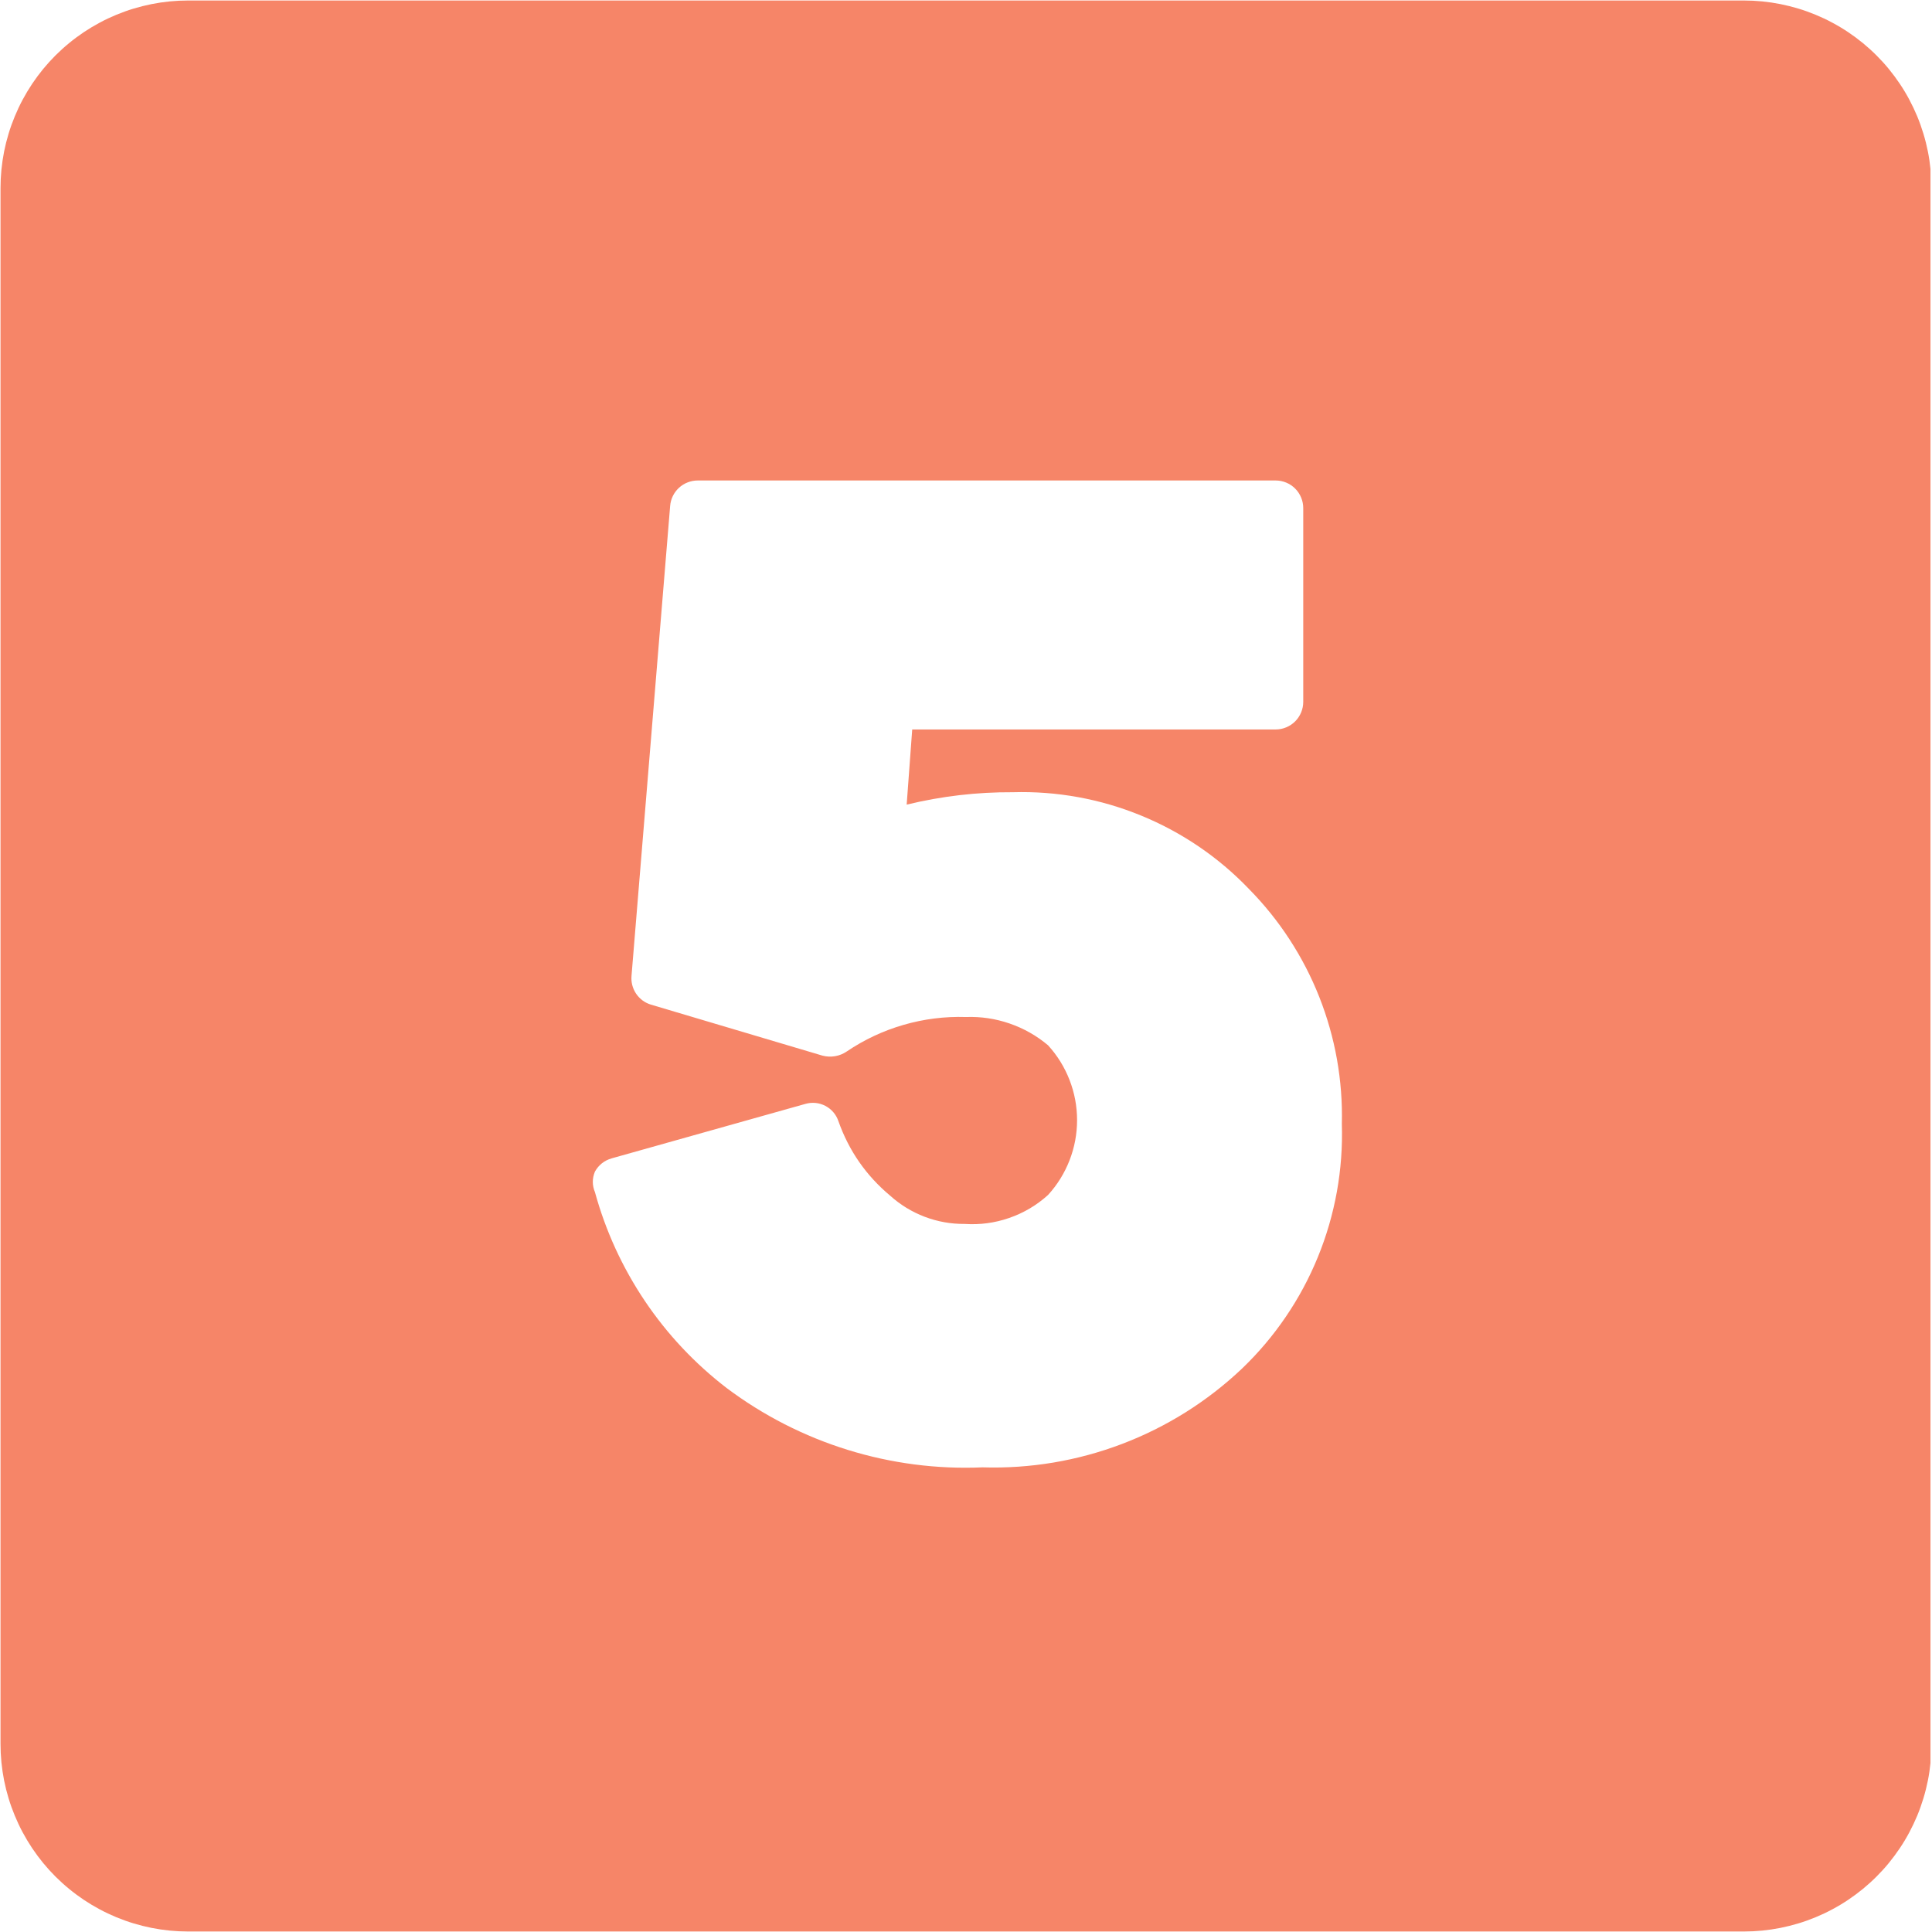 <svg xmlns="http://www.w3.org/2000/svg" xmlns:xlink="http://www.w3.org/1999/xlink" width="300" zoomAndPan="magnify" viewBox="0 0 224.88 225" height="300" preserveAspectRatio="xMidYMid meet" version="1.0"><defs><clipPath id="c514725a0c"><path d="M 0 0.059 L 224.762 0.059 L 224.762 224.938 L 0 224.938 Z M 0 0.059 " clip-rule="nonzero"/></clipPath></defs><g clip-path="url(#c514725a0c)"><path fill="#f68568" d="M 203.035 0.059 L 21.844 0.059 C 21.129 0.059 20.418 0.094 19.703 0.164 C 18.992 0.234 18.285 0.34 17.582 0.48 C 16.883 0.621 16.188 0.793 15.504 1 C 14.82 1.207 14.148 1.449 13.484 1.723 C 12.824 1.996 12.18 2.301 11.547 2.641 C 10.918 2.977 10.305 3.344 9.707 3.742 C 9.113 4.141 8.539 4.566 7.988 5.02 C 7.434 5.473 6.906 5.953 6.398 6.457 C 5.891 6.965 5.414 7.492 4.957 8.047 C 4.504 8.602 4.078 9.176 3.68 9.77 C 3.285 10.363 2.918 10.977 2.578 11.609 C 2.242 12.238 1.938 12.883 1.664 13.547 C 1.391 14.207 1.148 14.879 0.941 15.562 C 0.734 16.25 0.559 16.941 0.418 17.645 C 0.281 18.344 0.176 19.051 0.105 19.766 C 0.035 20.477 0 21.191 0 21.906 L 0 203.094 C 0 203.809 0.035 204.523 0.105 205.234 C 0.176 205.949 0.281 206.656 0.418 207.355 C 0.559 208.059 0.734 208.75 0.941 209.438 C 1.148 210.121 1.391 210.793 1.664 211.453 C 1.938 212.117 2.242 212.762 2.578 213.391 C 2.918 214.023 3.285 214.637 3.68 215.23 C 4.078 215.824 4.504 216.398 4.957 216.953 C 5.414 217.508 5.891 218.035 6.398 218.543 C 6.906 219.047 7.434 219.527 7.988 219.98 C 8.539 220.434 9.113 220.859 9.707 221.258 C 10.305 221.656 10.918 222.023 11.547 222.359 C 12.18 222.699 12.824 223.004 13.484 223.277 C 14.148 223.551 14.82 223.793 15.504 224 C 16.188 224.207 16.883 224.379 17.582 224.52 C 18.285 224.66 18.992 224.766 19.703 224.836 C 20.418 224.906 21.129 224.941 21.844 224.941 L 203.035 224.941 C 203.75 224.941 204.465 224.906 205.176 224.836 C 205.887 224.766 206.594 224.66 207.297 224.52 C 208 224.379 208.691 224.207 209.375 224 C 210.062 223.793 210.734 223.551 211.395 223.277 C 212.055 223.004 212.703 222.699 213.332 222.359 C 213.965 222.023 214.578 221.656 215.172 221.258 C 215.766 220.859 216.34 220.434 216.895 219.98 C 217.445 219.527 217.977 219.047 218.48 218.543 C 218.988 218.035 219.469 217.508 219.922 216.953 C 220.375 216.398 220.801 215.824 221.199 215.23 C 221.598 214.637 221.965 214.023 222.301 213.391 C 222.637 212.762 222.941 212.117 223.219 211.453 C 223.492 210.793 223.73 210.121 223.938 209.438 C 224.148 208.75 224.32 208.059 224.461 207.355 C 224.602 206.656 224.703 205.949 224.773 205.234 C 224.844 204.523 224.879 203.809 224.879 203.094 L 224.879 21.906 C 224.879 21.191 224.844 20.477 224.773 19.766 C 224.703 19.051 224.602 18.344 224.461 17.645 C 224.32 16.941 224.148 16.25 223.938 15.562 C 223.73 14.879 223.492 14.207 223.219 13.547 C 222.941 12.883 222.637 12.238 222.301 11.609 C 221.965 10.977 221.598 10.363 221.199 9.77 C 220.801 9.176 220.375 8.602 219.922 8.047 C 219.469 7.492 218.988 6.965 218.48 6.457 C 217.977 5.953 217.445 5.473 216.895 5.02 C 216.34 4.566 215.766 4.141 215.172 3.742 C 214.578 3.344 213.965 2.977 213.332 2.641 C 212.703 2.301 212.055 1.996 211.395 1.723 C 210.734 1.449 210.062 1.207 209.375 1 C 208.691 0.793 208 0.621 207.297 0.48 C 206.594 0.34 205.887 0.234 205.176 0.164 C 204.465 0.094 203.75 0.059 203.035 0.059 Z M 144.566 159.402 C 142.551 161.309 140.371 162.996 138.023 164.473 C 135.672 165.945 133.203 167.176 130.613 168.16 C 128.02 169.145 125.359 169.867 122.625 170.328 C 119.891 170.785 117.137 170.973 114.367 170.887 C 111.711 171.004 109.066 170.887 106.43 170.547 C 103.793 170.203 101.207 169.641 98.668 168.852 C 96.129 168.066 93.676 167.066 91.309 165.859 C 88.941 164.648 86.695 163.246 84.57 161.652 C 82.719 160.23 80.992 158.668 79.391 156.965 C 77.789 155.262 76.34 153.441 75.035 151.504 C 73.73 149.562 72.594 147.531 71.617 145.41 C 70.645 143.285 69.848 141.098 69.23 138.844 C 68.895 138.039 68.895 137.238 69.23 136.434 C 69.668 135.668 70.312 135.156 71.16 134.906 L 93.727 128.562 C 94.117 128.449 94.512 128.41 94.914 128.449 C 95.32 128.488 95.699 128.602 96.059 128.789 C 96.418 128.977 96.73 129.223 96.992 129.531 C 97.258 129.84 97.453 130.188 97.582 130.57 C 98.797 134.012 100.805 136.902 103.605 139.246 C 104.793 140.316 106.137 141.137 107.633 141.707 C 109.129 142.273 110.68 142.551 112.281 142.539 C 114.062 142.656 115.793 142.426 117.48 141.84 C 119.168 141.254 120.672 140.363 121.996 139.164 C 122.535 138.574 123.016 137.938 123.438 137.258 C 123.855 136.582 124.211 135.867 124.5 135.125 C 124.789 134.379 125.008 133.613 125.156 132.828 C 125.301 132.043 125.375 131.25 125.375 130.449 C 125.375 129.652 125.301 128.859 125.156 128.074 C 125.008 127.289 124.789 126.523 124.5 125.777 C 124.211 125.031 123.855 124.32 123.438 123.641 C 123.016 122.961 122.535 122.328 121.996 121.734 C 120.664 120.613 119.172 119.77 117.523 119.199 C 115.879 118.633 114.184 118.379 112.441 118.441 C 109.969 118.363 107.551 118.668 105.176 119.352 C 102.801 120.039 100.594 121.074 98.547 122.457 C 98.133 122.738 97.684 122.918 97.191 123.004 C 96.703 123.086 96.215 123.066 95.734 122.941 L 75.738 116.996 C 75.383 116.887 75.059 116.723 74.762 116.504 C 74.469 116.281 74.219 116.02 74.012 115.711 C 73.809 115.402 73.66 115.07 73.57 114.711 C 73.48 114.355 73.453 113.992 73.488 113.625 L 77.984 58.93 C 78.016 58.527 78.117 58.141 78.297 57.773 C 78.473 57.41 78.711 57.09 79.008 56.812 C 79.305 56.539 79.645 56.324 80.023 56.18 C 80.398 56.031 80.793 55.957 81.199 55.957 L 148.5 55.957 C 148.926 55.957 149.336 56.039 149.73 56.203 C 150.125 56.367 150.473 56.598 150.773 56.898 C 151.074 57.199 151.305 57.547 151.469 57.941 C 151.633 58.336 151.715 58.746 151.715 59.172 L 151.715 81.738 C 151.715 82.164 151.633 82.574 151.469 82.969 C 151.305 83.363 151.074 83.711 150.773 84.012 C 150.473 84.312 150.125 84.543 149.73 84.707 C 149.336 84.871 148.926 84.953 148.5 84.953 L 106.176 84.953 L 105.531 93.707 C 109.598 92.719 113.719 92.238 117.902 92.262 C 120.457 92.188 122.992 92.379 125.504 92.836 C 128.02 93.293 130.461 94.008 132.824 94.977 C 135.191 95.945 137.43 97.148 139.543 98.582 C 141.656 100.02 143.598 101.66 145.367 103.504 C 147.145 105.305 148.727 107.266 150.109 109.387 C 151.488 111.504 152.648 113.742 153.578 116.094 C 154.508 118.449 155.195 120.871 155.641 123.359 C 156.082 125.852 156.273 128.363 156.211 130.891 C 156.293 133.543 156.102 136.176 155.633 138.785 C 155.16 141.398 154.426 143.93 153.422 146.387 C 152.418 148.844 151.172 151.168 149.68 153.359 C 148.188 155.555 146.48 157.57 144.566 159.402 Z M 144.566 159.402 " fill-opacity="1" fill-rule="nonzero"/></g></svg>
